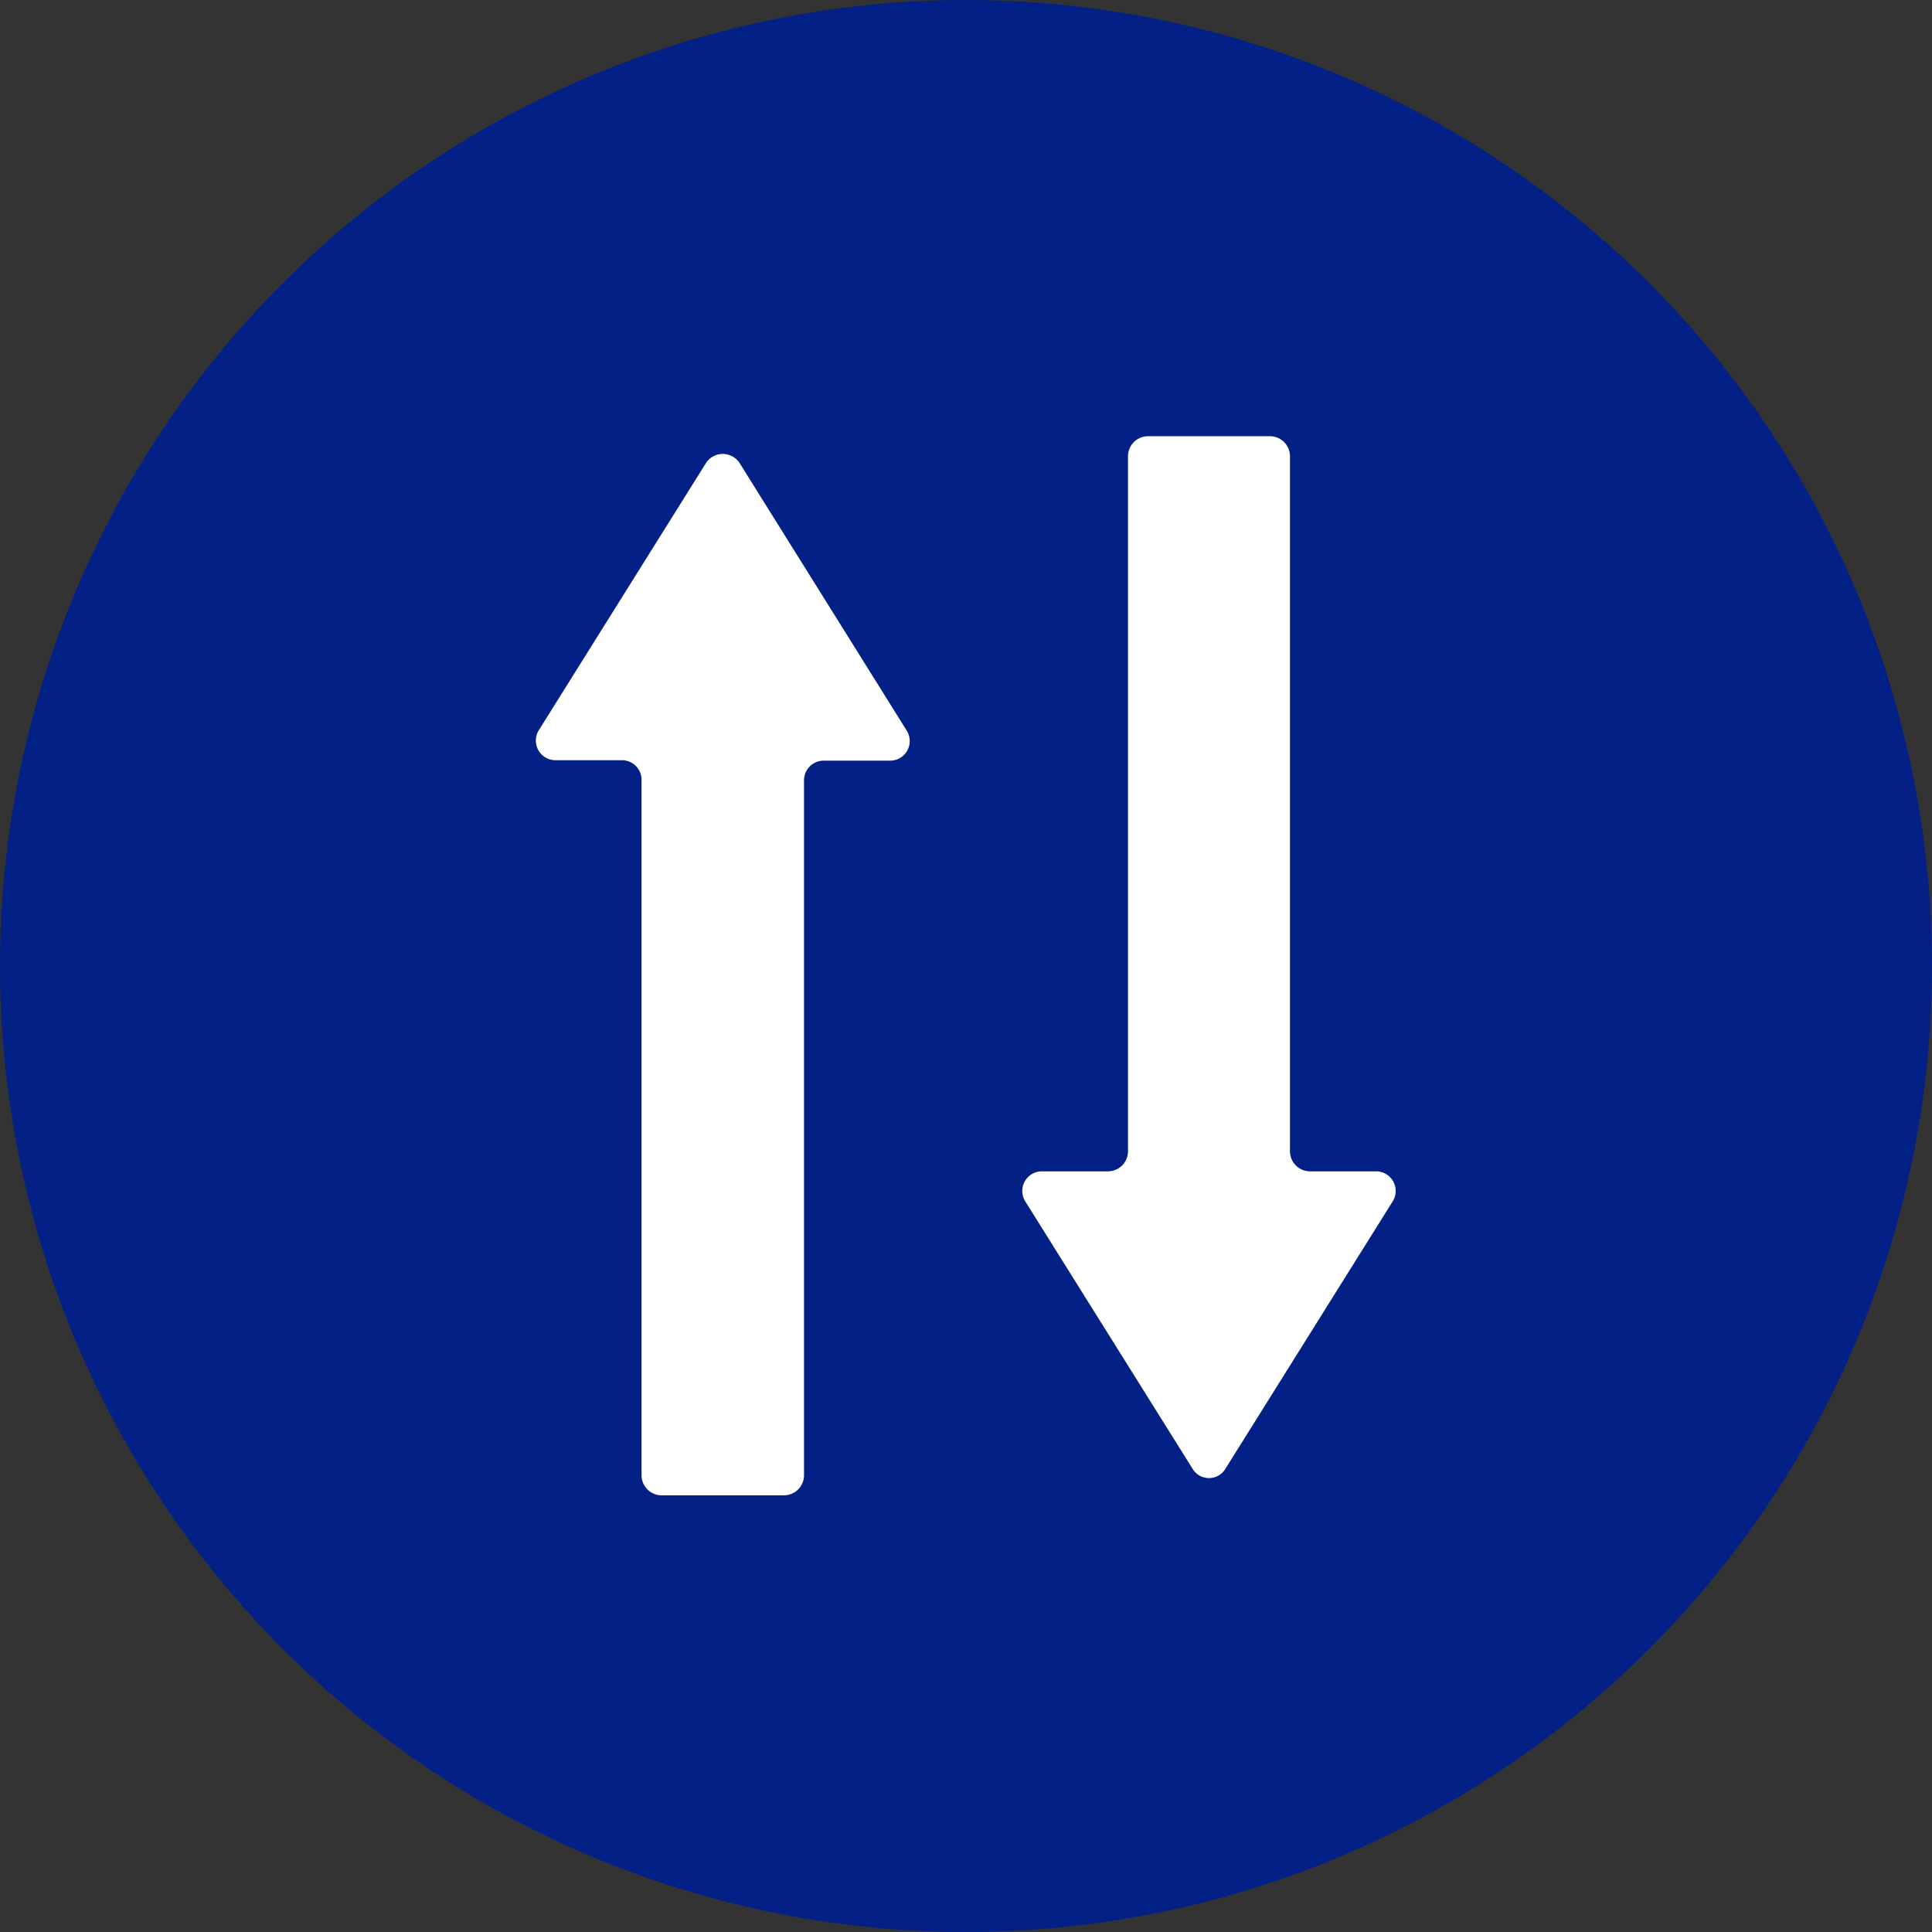 <svg xmlns="http://www.w3.org/2000/svg" xmlns:xlink="http://www.w3.org/1999/xlink" viewBox="0 0 42.34 42.34"><rect x="0" y="0" width="42.34" height="42.34" fill="#333333" stroke="none"/><defs><style>.cls-1{fill:none;}.cls-2{isolation:isolate;}.cls-3{clip-path:url(#clip-path);}.cls-4,.cls-5{mix-blend-mode:multiply;}.cls-4{fill:url(#radial-gradient);}.cls-5{fill:url(#radial-gradient-2);}.cls-10,.cls-11,.cls-6,.cls-7,.cls-8,.cls-9{mix-blend-mode:color-burn;}.cls-6{fill:url(#linear-gradient);}.cls-7{fill:url(#linear-gradient-2);}.cls-8{fill:url(#linear-gradient-3);}.cls-9{fill:url(#linear-gradient-4);}.cls-10{fill:url(#linear-gradient-5);}.cls-11{fill:url(#linear-gradient-6);}.cls-12{fill:#032087;}.cls-13{fill:#fff;}</style><clipPath id="clip-path"><rect class="cls-1" x="-232.06" y="-636.25" width="1600" height="550" transform="translate(1135.87 -722.5) rotate(180)"/></clipPath><radialGradient id="radial-gradient" cx="-1103.2" cy="3310.72" r="723.63" gradientTransform="translate(-3134.2 1178.42) rotate(-135)" gradientUnits="userSpaceOnUse"><stop offset="0" stop-color="#bbefff"/><stop offset="0.23" stop-color="#d3f5ff"/><stop offset="0.51" stop-color="#ebfaff"/><stop offset="0.78" stop-color="#fafeff"/><stop offset="1" stop-color="#fff"/></radialGradient><radialGradient id="radial-gradient-2" cx="-1562.72" cy="3597.58" r="723.63" gradientTransform="translate(-3202.45 769.46) rotate(-135)" xlink:href="#radial-gradient"/><linearGradient id="linear-gradient" x1="-2398.86" y1="2923.61" x2="-2398.86" y2="1732.64" gradientTransform="translate(2591.19 -2901.79) scale(1 1.1)" gradientUnits="userSpaceOnUse"><stop offset="0" stop-color="#fff"/><stop offset="0.16" stop-color="#fafafa"/><stop offset="0.34" stop-color="#ebebeb"/><stop offset="0.55" stop-color="#d3d3d3"/><stop offset="0.76" stop-color="#b1b1b1"/><stop offset="0.98" stop-color="#868686"/><stop offset="1" stop-color="#828282"/></linearGradient><linearGradient id="linear-gradient-2" x1="-2242.7" y1="2667.01" x2="-2242.7" y2="2023.7" gradientTransform="translate(2116.13 -4850.75) scale(1 1.88)" xlink:href="#linear-gradient"/><linearGradient id="linear-gradient-3" x1="-2074.9" y1="3166.69" x2="-2074.9" y2="1942.63" gradientTransform="translate(1909.09 -2787.63)" xlink:href="#linear-gradient"/><linearGradient id="linear-gradient-4" x1="-72.47" y1="3831.29" x2="-72.47" y2="2786.06" gradientTransform="translate(395.51 -3511.57)" xlink:href="#linear-gradient"/><linearGradient id="linear-gradient-5" x1="154.86" y1="3133.53" x2="154.86" y2="2269.86" gradientTransform="translate(66.32 -4389.3) scale(1 1.47)" xlink:href="#linear-gradient"/><linearGradient id="linear-gradient-6" x1="273.79" y1="3552.82" x2="273.79" y2="2232.14" gradientTransform="translate(-489.87 -3045.94)" xlink:href="#linear-gradient"/></defs><g class="cls-2"><g id="Layer_1" data-name="Layer 1"><g class="cls-3"><circle class="cls-4" cx="-13.09" cy="-382.54" r="723.63" transform="translate(266.66 -121.3) rotate(-45)"/><circle class="cls-5" cx="446.44" cy="-669.4" r="723.63" transform="translate(604.1 119.61) rotate(-45)"/><rect class="cls-6" x="98.63" y="-990.05" width="187.44" height="1314.08" transform="translate(92.88 -704.5) rotate(135)"/><rect class="cls-7" x="-177.17" y="-1037.2" width="101.25" height="1212.26" transform="translate(-520.84 -646.4) rotate(135)"/><rect class="cls-8" x="-262.1" y="-845.02" width="192.65" height="1224.05" transform="translate(-447.75 -280.51) rotate(135)"/><rect class="cls-9" x="240.79" y="-725.54" width="164.5" height="1045.22" transform="translate(694.96 -118) rotate(-135)"/><rect class="cls-10" x="153.21" y="-1056.61" width="135.94" height="1268.08" transform="translate(676.38 -564.97) rotate(-135)"/><rect class="cls-11" x="-320.01" y="-813.82" width="207.86" height="1320.66" transform="translate(-260.35 -414.81) rotate(-135)"/></g><path class="cls-12" d="M21.17,42.34h0A21.17,21.17,0,0,0,42.34,21.17h0A21.17,21.17,0,0,0,21.17,0h0A21.17,21.17,0,0,0,0,21.17H0A21.17,21.17,0,0,0,21.17,42.34Z"/><path class="cls-13" d="M30.15,25.67H28.71a.44.44,0,0,1-.44-.44V10a.44.44,0,0,0-.43-.44H25.15a.44.44,0,0,0-.43.44V25.23a.44.44,0,0,1-.43.44H22.84a.43.43,0,0,0-.37.66l3.66,5.85a.42.42,0,0,0,.73,0l3.66-5.85A.43.43,0,0,0,30.15,25.67Z"/><path class="cls-13" d="M14.06,17.1V32.34a.44.44,0,0,0,.44.43h2.68a.44.44,0,0,0,.44-.43V17.1a.43.43,0,0,1,.43-.43H19.5a.43.43,0,0,0,.37-.66l-3.66-5.86a.44.44,0,0,0-.74,0L11.81,16a.43.43,0,0,0,.37.66h1.45A.43.43,0,0,1,14.06,17.1Z"/></g></g></svg>